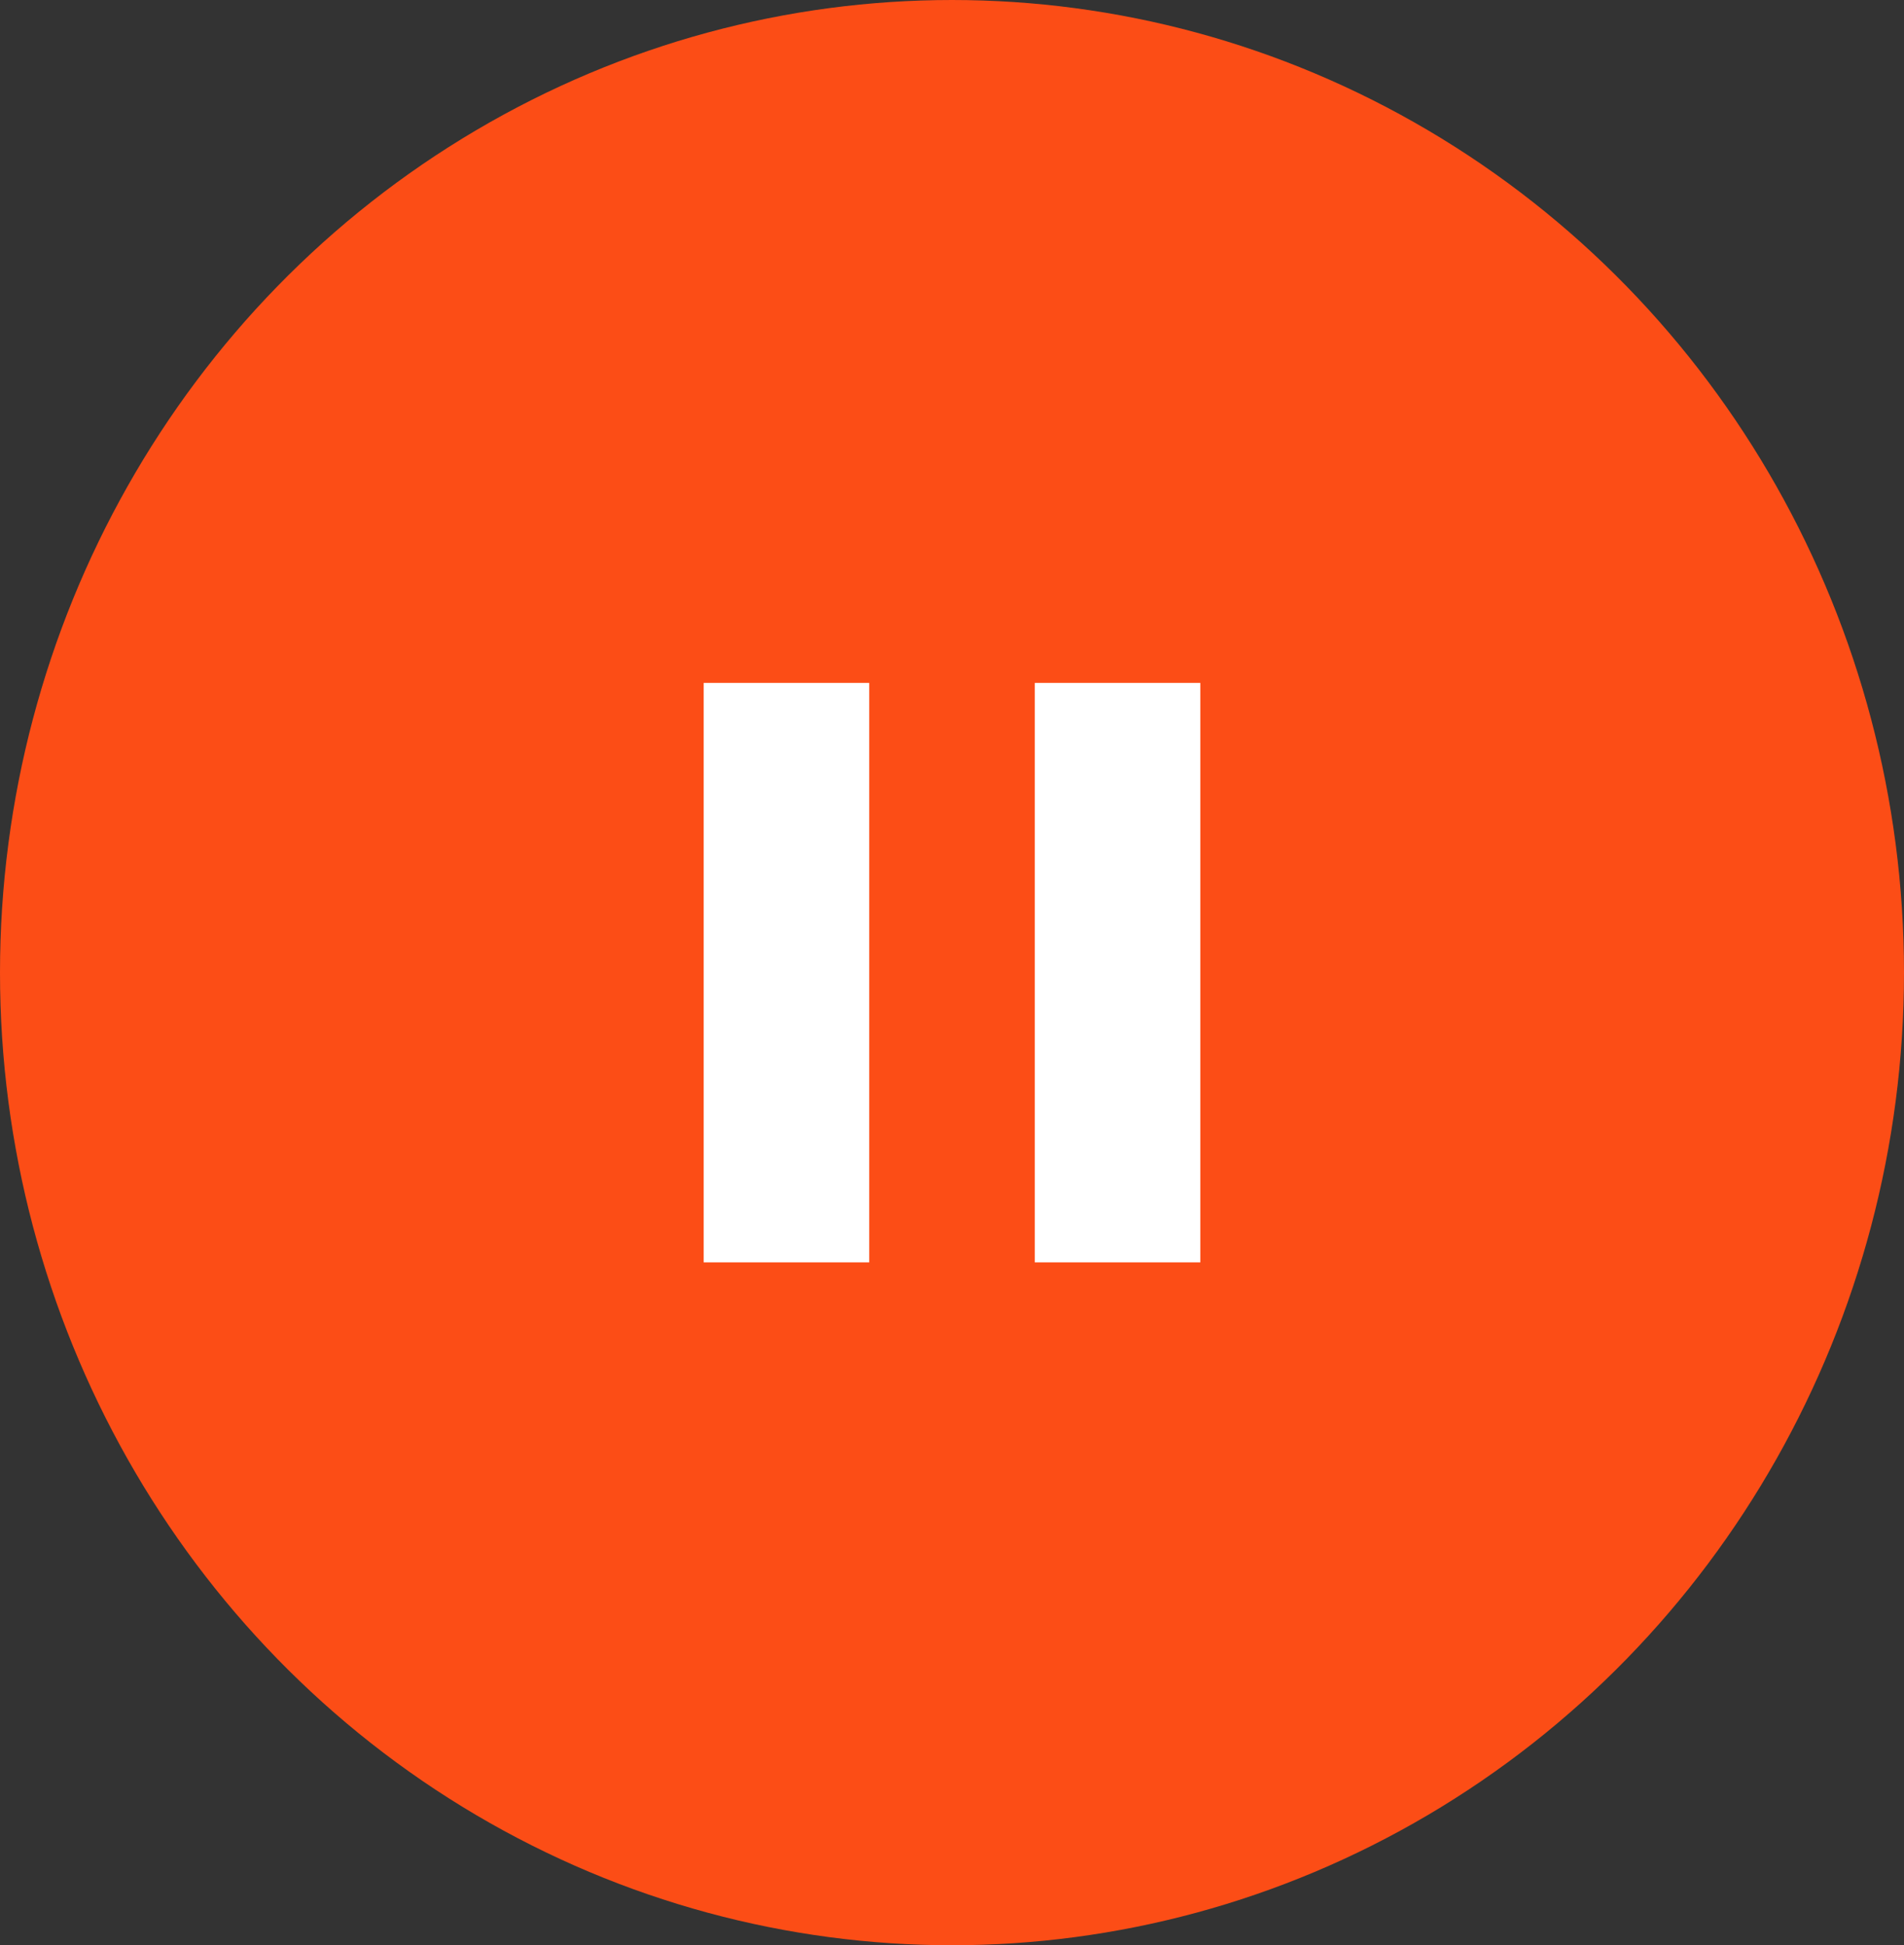 <svg width="46" height="47" viewBox="0 0 46 47" fill="none" xmlns="http://www.w3.org/2000/svg">
<rect x="0" y="0" width="46" height="47" fill="#333333" stroke="none"/>
<ellipse cx="23" cy="23.5" rx="23" ry="23.5" fill="#FC4D16"/>
<g clip-path="url(#clip0_138_9)">
<path d="M17 30.5H21V16.5H17V30.5ZM25 16.5V30.5H29V16.5H25Z" fill="white"/>
</g>
<defs>
<clipPath id="clip0_138_9">
<rect width="24" height="24" fill="white" transform="translate(11 11.5)"/>
</clipPath>
</defs>
</svg>
